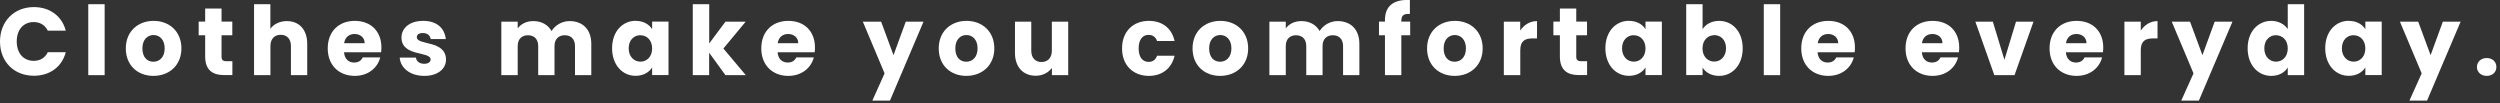 <svg width="339" height="14" viewBox="0 0 339 14" fill="none" xmlns="http://www.w3.org/2000/svg">
<rect x="0" y="0" width="339" height="14" fill="#333333" stroke="none"/>
<g clip-path="url(#clip0_5544_1171)">
<path d="M4.59 0.961C6.76 0.961 8.4 2.181 8.92 4.161H6.48C6.1 3.381 5.41 2.991 4.57 2.991C3.2 2.991 2.27 4.001 2.27 5.621C2.27 7.241 3.21 8.251 4.57 8.251C5.42 8.251 6.1 7.861 6.48 7.081H8.92C8.4 9.061 6.76 10.271 4.59 10.271C1.9 10.271 0 8.361 0 5.631C0 2.901 1.9 0.961 4.59 0.961Z" fill="white"/>
<path d="M11.97 0.57H14.19V10.19H11.97V0.57Z" fill="white"/>
<path d="M20.8 10.29C18.67 10.29 17.06 8.86 17.06 6.56C17.06 4.26 18.71 2.83 20.83 2.83C22.95 2.83 24.6 4.26 24.6 6.56C24.6 8.86 22.94 10.29 20.8 10.29ZM20.8 8.37C21.59 8.37 22.33 7.79 22.33 6.56C22.33 5.33 21.6 4.75 20.82 4.75C20.04 4.75 19.31 5.32 19.31 6.56C19.31 7.8 19.99 8.37 20.79 8.37H20.8Z" fill="white"/>
<path d="M27.82 4.78H26.94V2.93H27.82V1.16H30.04V2.93H31.5V4.78H30.04V7.69C30.04 8.12 30.22 8.3 30.72 8.3H31.51V10.18H30.38C28.87 10.18 27.82 9.54 27.82 7.66V4.77V4.78Z" fill="white"/>
<path d="M34.44 0.57H36.66V3.91C37.1 3.29 37.9 2.86 38.9 2.86C40.55 2.86 41.66 4 41.66 5.95V10.19H39.45V6.25C39.45 5.26 38.9 4.72 38.06 4.72C37.22 4.72 36.67 5.27 36.67 6.25V10.19H34.45V0.57H34.44Z" fill="white"/>
<path d="M48.11 10.29C45.98 10.29 44.44 8.86 44.44 6.56C44.44 4.26 45.95 2.83 48.11 2.83C50.27 2.83 51.72 4.23 51.72 6.44C51.72 6.65 51.71 6.87 51.68 7.09H46.65C46.73 8.04 47.31 8.48 48.03 8.48C48.65 8.48 49.01 8.17 49.19 7.78H51.56C51.21 9.2 49.92 10.29 48.11 10.29ZM46.67 5.86H49.45C49.45 5.07 48.83 4.61 48.08 4.61C47.33 4.61 46.79 5.05 46.66 5.86H46.67Z" fill="white"/>
<path d="M57.54 10.29C55.6 10.29 54.3 9.21 54.2 7.81H56.4C56.45 8.32 56.91 8.65 57.52 8.65C58.09 8.65 58.39 8.39 58.39 8.07C58.39 6.9 54.44 7.74 54.44 5.08C54.44 3.85 55.49 2.83 57.39 2.83C59.29 2.83 60.3 3.87 60.45 5.3H58.4C58.33 4.81 57.96 4.48 57.33 4.48C56.81 4.48 56.52 4.69 56.52 5.04C56.52 6.2 60.45 5.38 60.48 8.08C60.48 9.34 59.36 10.29 57.54 10.29Z" fill="white"/>
<path d="M77.97 6.249C77.97 5.299 77.42 4.779 76.58 4.779C75.74 4.779 75.19 5.299 75.19 6.249V10.189H72.98V6.249C72.98 5.299 72.43 4.779 71.59 4.779C70.75 4.779 70.2 5.299 70.2 6.249V10.189H67.98V2.939H70.2V3.849C70.63 3.259 71.37 2.859 72.32 2.859C73.41 2.859 74.3 3.339 74.79 4.209C75.27 3.439 76.18 2.859 77.23 2.859C79.02 2.859 80.18 3.999 80.18 5.949V10.189H77.97V6.249Z" fill="white"/>
<path d="M86.19 2.83C87.27 2.83 88.04 3.32 88.43 3.96V2.93H90.65V10.18H88.43V9.15C88.03 9.79 87.26 10.28 86.18 10.28C84.41 10.28 83 8.82 83 6.54C83 4.26 84.42 2.82 86.2 2.82L86.19 2.83ZM86.84 4.77C86.01 4.77 85.25 5.39 85.25 6.55C85.25 7.71 86 8.36 86.84 8.36C87.68 8.36 88.43 7.72 88.43 6.57C88.43 5.42 87.69 4.78 86.84 4.78V4.77Z" fill="white"/>
<path d="M93.95 0.57H96.17V5.89L98.37 2.94H101.11L98.09 6.58L101.13 10.19H98.37L96.16 7.15V10.19H93.94V0.57H93.95Z" fill="white"/>
<path d="M106.9 10.29C104.77 10.29 103.23 8.86 103.23 6.56C103.23 4.26 104.74 2.83 106.9 2.83C109.06 2.83 110.51 4.23 110.51 6.44C110.51 6.65 110.5 6.87 110.47 7.09H105.44C105.52 8.04 106.1 8.48 106.82 8.48C107.44 8.48 107.8 8.17 107.98 7.78H110.35C110 9.2 108.71 10.29 106.9 10.29ZM105.46 5.86H108.24C108.24 5.07 107.62 4.61 106.87 4.61C106.12 4.61 105.58 5.05 105.45 5.86H105.46Z" fill="white"/>
<path d="M122.82 2.939H125.23L120.68 13.639H118.29L119.95 9.949L117 2.939H119.48L121.16 7.479L122.82 2.939Z" fill="white"/>
<path d="M131.03 10.29C128.9 10.29 127.29 8.86 127.29 6.56C127.29 4.26 128.94 2.83 131.06 2.83C133.18 2.83 134.83 4.26 134.83 6.56C134.83 8.86 133.17 10.29 131.03 10.29ZM131.03 8.37C131.82 8.37 132.56 7.79 132.56 6.56C132.56 5.33 131.83 4.75 131.05 4.75C130.27 4.75 129.54 5.32 129.54 6.56C129.54 7.8 130.22 8.37 131.02 8.37H131.03Z" fill="white"/>
<path d="M144.86 10.19H142.64V9.199C142.2 9.819 141.42 10.27 140.44 10.27C138.76 10.27 137.63 9.109 137.63 7.179V2.939H139.84V6.879C139.84 7.869 140.4 8.409 141.23 8.409C142.06 8.409 142.63 7.859 142.63 6.879V2.939H144.85V10.19H144.86Z" fill="white"/>
<path d="M155.79 2.83C157.61 2.83 158.9 3.83 159.27 5.56H156.9C156.72 5.05 156.35 4.73 155.74 4.73C154.95 4.73 154.4 5.35 154.4 6.56C154.4 7.77 154.95 8.39 155.74 8.39C156.35 8.39 156.7 8.09 156.9 7.56H159.27C158.89 9.24 157.61 10.29 155.79 10.29C153.66 10.29 152.15 8.86 152.15 6.56C152.15 4.26 153.66 2.83 155.79 2.83Z" fill="white"/>
<path d="M165.45 10.29C163.32 10.29 161.71 8.86 161.71 6.56C161.71 4.26 163.36 2.83 165.48 2.83C167.6 2.83 169.25 4.26 169.25 6.56C169.25 8.86 167.59 10.29 165.45 10.29ZM165.45 8.37C166.24 8.37 166.98 7.79 166.98 6.56C166.98 5.33 166.25 4.75 165.47 4.75C164.69 4.75 163.96 5.32 163.96 6.56C163.96 7.8 164.64 8.37 165.44 8.37H165.45Z" fill="white"/>
<path d="M182.12 6.249C182.12 5.299 181.57 4.779 180.73 4.779C179.89 4.779 179.34 5.299 179.34 6.249V10.189H177.13V6.249C177.13 5.299 176.58 4.779 175.74 4.779C174.9 4.779 174.35 5.299 174.35 6.249V10.189H172.13V2.939H174.35V3.849C174.78 3.259 175.52 2.859 176.47 2.859C177.56 2.859 178.45 3.339 178.94 4.209C179.42 3.439 180.33 2.859 181.38 2.859C183.17 2.859 184.33 3.999 184.33 5.949V10.189H182.12V6.249Z" fill="white"/>
<path d="M187.8 4.781H186.99V2.931H187.8V2.721C187.8 0.821 188.97 -0.109 191.18 0.001V1.891C190.32 1.841 190.02 2.101 190.02 2.861V2.931H191.22V4.781H190.02V10.191H187.8V4.781Z" fill="white"/>
<path d="M197.25 10.29C195.12 10.29 193.51 8.86 193.51 6.56C193.51 4.26 195.16 2.83 197.28 2.83C199.4 2.83 201.05 4.26 201.05 6.56C201.05 8.86 199.39 10.29 197.25 10.29ZM197.25 8.37C198.04 8.37 198.78 7.79 198.78 6.56C198.78 5.33 198.05 4.75 197.27 4.75C196.49 4.75 195.76 5.32 195.76 6.56C195.76 7.8 196.44 8.37 197.24 8.37H197.25Z" fill="white"/>
<path d="M206.14 10.189H203.92V2.939H206.14V4.149C206.65 3.379 207.44 2.859 208.42 2.859V5.209H207.81C206.76 5.209 206.15 5.569 206.15 6.819V10.189H206.14Z" fill="white"/>
<path d="M211.52 4.78H210.64V2.93H211.52V1.16H213.74V2.93H215.2V4.78H213.74V7.69C213.74 8.12 213.92 8.3 214.42 8.3H215.21V10.18H214.08C212.57 10.18 211.52 9.54 211.52 7.66V4.77V4.78Z" fill="white"/>
<path d="M220.89 2.83C221.97 2.83 222.74 3.32 223.13 3.96V2.93H225.35V10.18H223.13V9.15C222.73 9.79 221.96 10.28 220.88 10.28C219.11 10.28 217.69 8.82 217.69 6.54C217.69 4.26 219.11 2.82 220.89 2.82V2.83ZM221.54 4.77C220.71 4.77 219.95 5.39 219.95 6.55C219.95 7.71 220.7 8.36 221.54 8.36C222.38 8.36 223.13 7.72 223.13 6.57C223.13 5.42 222.39 4.78 221.54 4.78V4.77Z" fill="white"/>
<path d="M233.11 2.83C234.9 2.83 236.31 4.26 236.31 6.55C236.31 8.84 234.89 10.29 233.11 10.29C232.04 10.29 231.28 9.81 230.87 9.17V10.18H228.65V0.57H230.87V3.96C231.27 3.31 232.07 2.83 233.11 2.83ZM232.45 4.77C231.62 4.77 230.86 5.41 230.86 6.56C230.86 7.71 231.61 8.35 232.45 8.35C233.29 8.35 234.05 7.7 234.05 6.54C234.05 5.38 233.3 4.76 232.45 4.76V4.77Z" fill="white"/>
<path d="M239.17 0.57H241.39V10.19H239.17V0.57Z" fill="white"/>
<path d="M247.92 10.29C245.79 10.29 244.25 8.86 244.25 6.56C244.25 4.26 245.76 2.83 247.92 2.83C250.08 2.83 251.53 4.23 251.53 6.44C251.53 6.65 251.52 6.87 251.49 7.09H246.46C246.54 8.04 247.12 8.48 247.84 8.48C248.46 8.48 248.82 8.17 249 7.78H251.37C251.02 9.2 249.73 10.29 247.92 10.29ZM246.48 5.86H249.26C249.26 5.07 248.64 4.61 247.9 4.61C247.16 4.61 246.61 5.05 246.48 5.86Z" fill="white"/>
<path d="M262.06 10.29C259.93 10.29 258.39 8.86 258.39 6.56C258.39 4.26 259.9 2.83 262.06 2.83C264.22 2.83 265.67 4.23 265.67 6.44C265.67 6.65 265.66 6.87 265.63 7.09H260.6C260.68 8.04 261.26 8.48 261.98 8.48C262.6 8.48 262.95 8.17 263.14 7.78H265.51C265.16 9.2 263.87 10.29 262.06 10.29ZM260.62 5.86H263.4C263.4 5.07 262.78 4.61 262.03 4.61C261.28 4.61 260.74 5.05 260.61 5.86H260.62Z" fill="white"/>
<path d="M270.23 2.939L271.8 8.109L273.37 2.939H275.74L273.17 10.19H270.43L267.86 2.939H270.24H270.23Z" fill="white"/>
<path d="M281.59 10.29C279.46 10.29 277.92 8.86 277.92 6.56C277.92 4.26 279.43 2.83 281.59 2.83C283.75 2.83 285.2 4.23 285.2 6.44C285.2 6.65 285.19 6.87 285.16 7.09H280.13C280.21 8.04 280.79 8.48 281.51 8.48C282.13 8.48 282.49 8.17 282.67 7.78H285.04C284.69 9.2 283.4 10.29 281.59 10.29ZM280.15 5.86H282.93C282.93 5.07 282.31 4.61 281.56 4.61C280.81 4.61 280.27 5.05 280.14 5.86H280.15Z" fill="white"/>
<path d="M290.29 10.189H288.07V2.939H290.29V4.149C290.8 3.379 291.59 2.859 292.56 2.859V5.209H291.95C290.9 5.209 290.29 5.569 290.29 6.819V10.189Z" fill="white"/>
<path d="M300.32 2.939H302.72L298.17 13.639H295.78L297.44 9.949L294.49 2.939H296.97L298.65 7.479L300.31 2.939H300.32Z" fill="white"/>
<path d="M307.98 2.83C308.94 2.83 309.77 3.27 310.22 3.94V0.57H312.44V10.19H310.22V9.15C309.82 9.81 309.05 10.29 307.98 10.29C306.2 10.29 304.78 8.83 304.78 6.55C304.78 4.27 306.2 2.83 307.98 2.83ZM308.63 4.77C307.8 4.77 307.04 5.39 307.04 6.55C307.04 7.71 307.79 8.36 308.63 8.36C309.47 8.36 310.22 7.72 310.22 6.57C310.22 5.42 309.48 4.78 308.63 4.78V4.77Z" fill="white"/>
<path d="M318.5 2.83C319.58 2.83 320.35 3.32 320.74 3.96V2.93H322.96V10.18H320.74V9.15C320.34 9.79 319.57 10.28 318.49 10.28C316.72 10.28 315.3 8.82 315.3 6.54C315.3 4.26 316.72 2.82 318.5 2.82V2.83ZM319.15 4.77C318.32 4.77 317.56 5.39 317.56 6.55C317.56 7.71 318.31 8.36 319.15 8.36C319.99 8.36 320.74 7.72 320.74 6.57C320.74 5.42 320 4.78 319.15 4.78V4.77Z" fill="white"/>
<path d="M331.26 2.939H333.66L329.11 13.639H326.72L328.38 9.949L325.43 2.939H327.91L329.59 7.479L331.25 2.939H331.26Z" fill="white"/>
<path d="M337.2 10.289C336.41 10.289 335.87 9.759 335.87 9.089C335.87 8.419 336.4 7.869 337.2 7.869C338 7.869 338.51 8.399 338.51 9.089C338.51 9.779 337.98 10.289 337.2 10.289Z" fill="white"/>
</g>
<defs>
<clipPath id="clip0_5544_1171">
<rect width="338.52" height="13.63" fill="white"/>
</clipPath>
</defs>
</svg>

